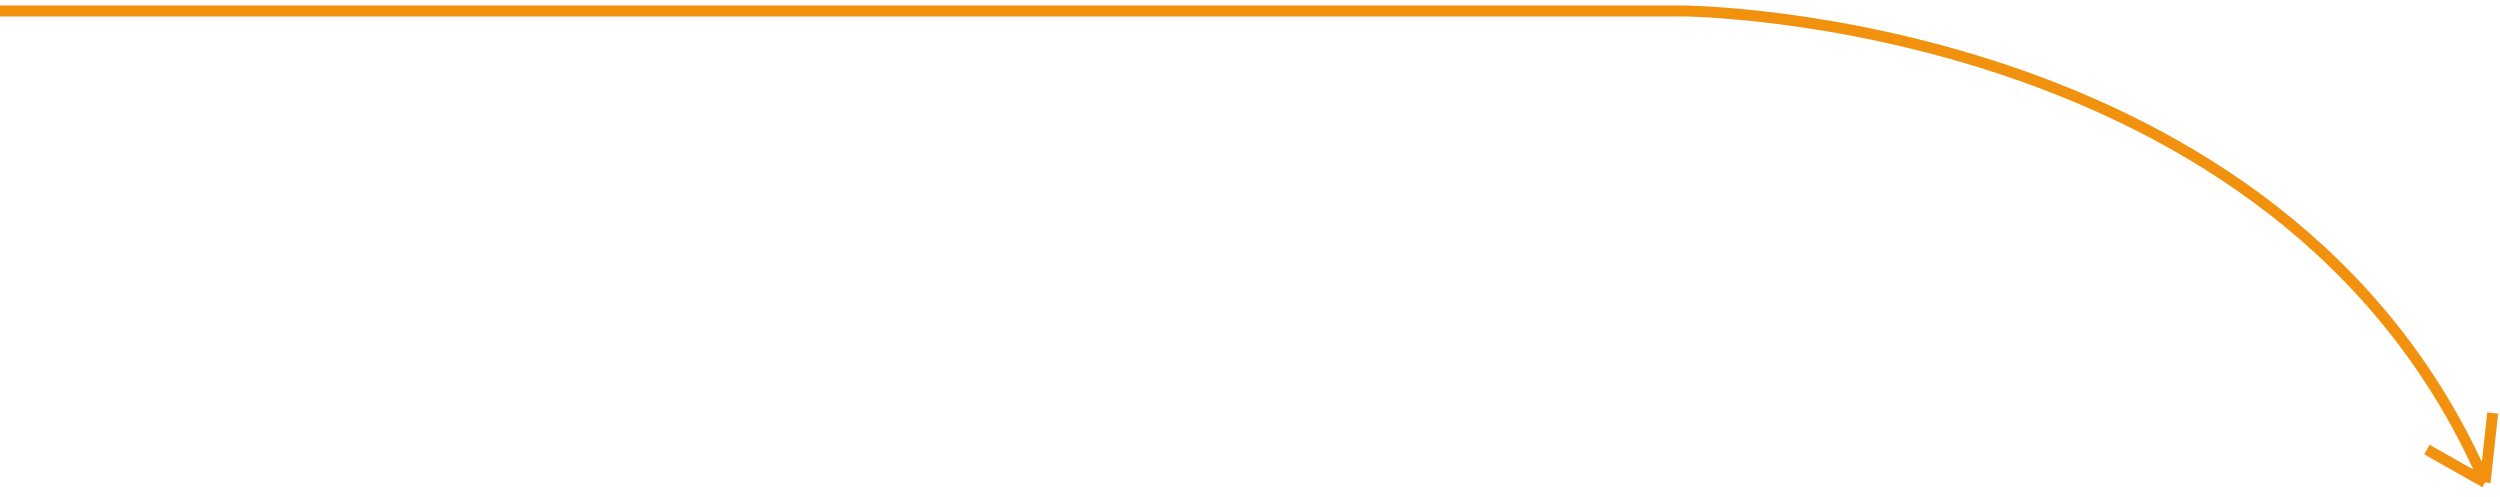 <?xml version="1.0" encoding="UTF-8"?> <svg xmlns="http://www.w3.org/2000/svg" width="342" height="68" fill="none"> <path d="M0 1.5h230.208s82.021.426 109.754 64.5m0 0L341 56.5m-1.038 9.5L332 61.5" stroke="#F1910E" stroke-width="1.5"></path> </svg> 